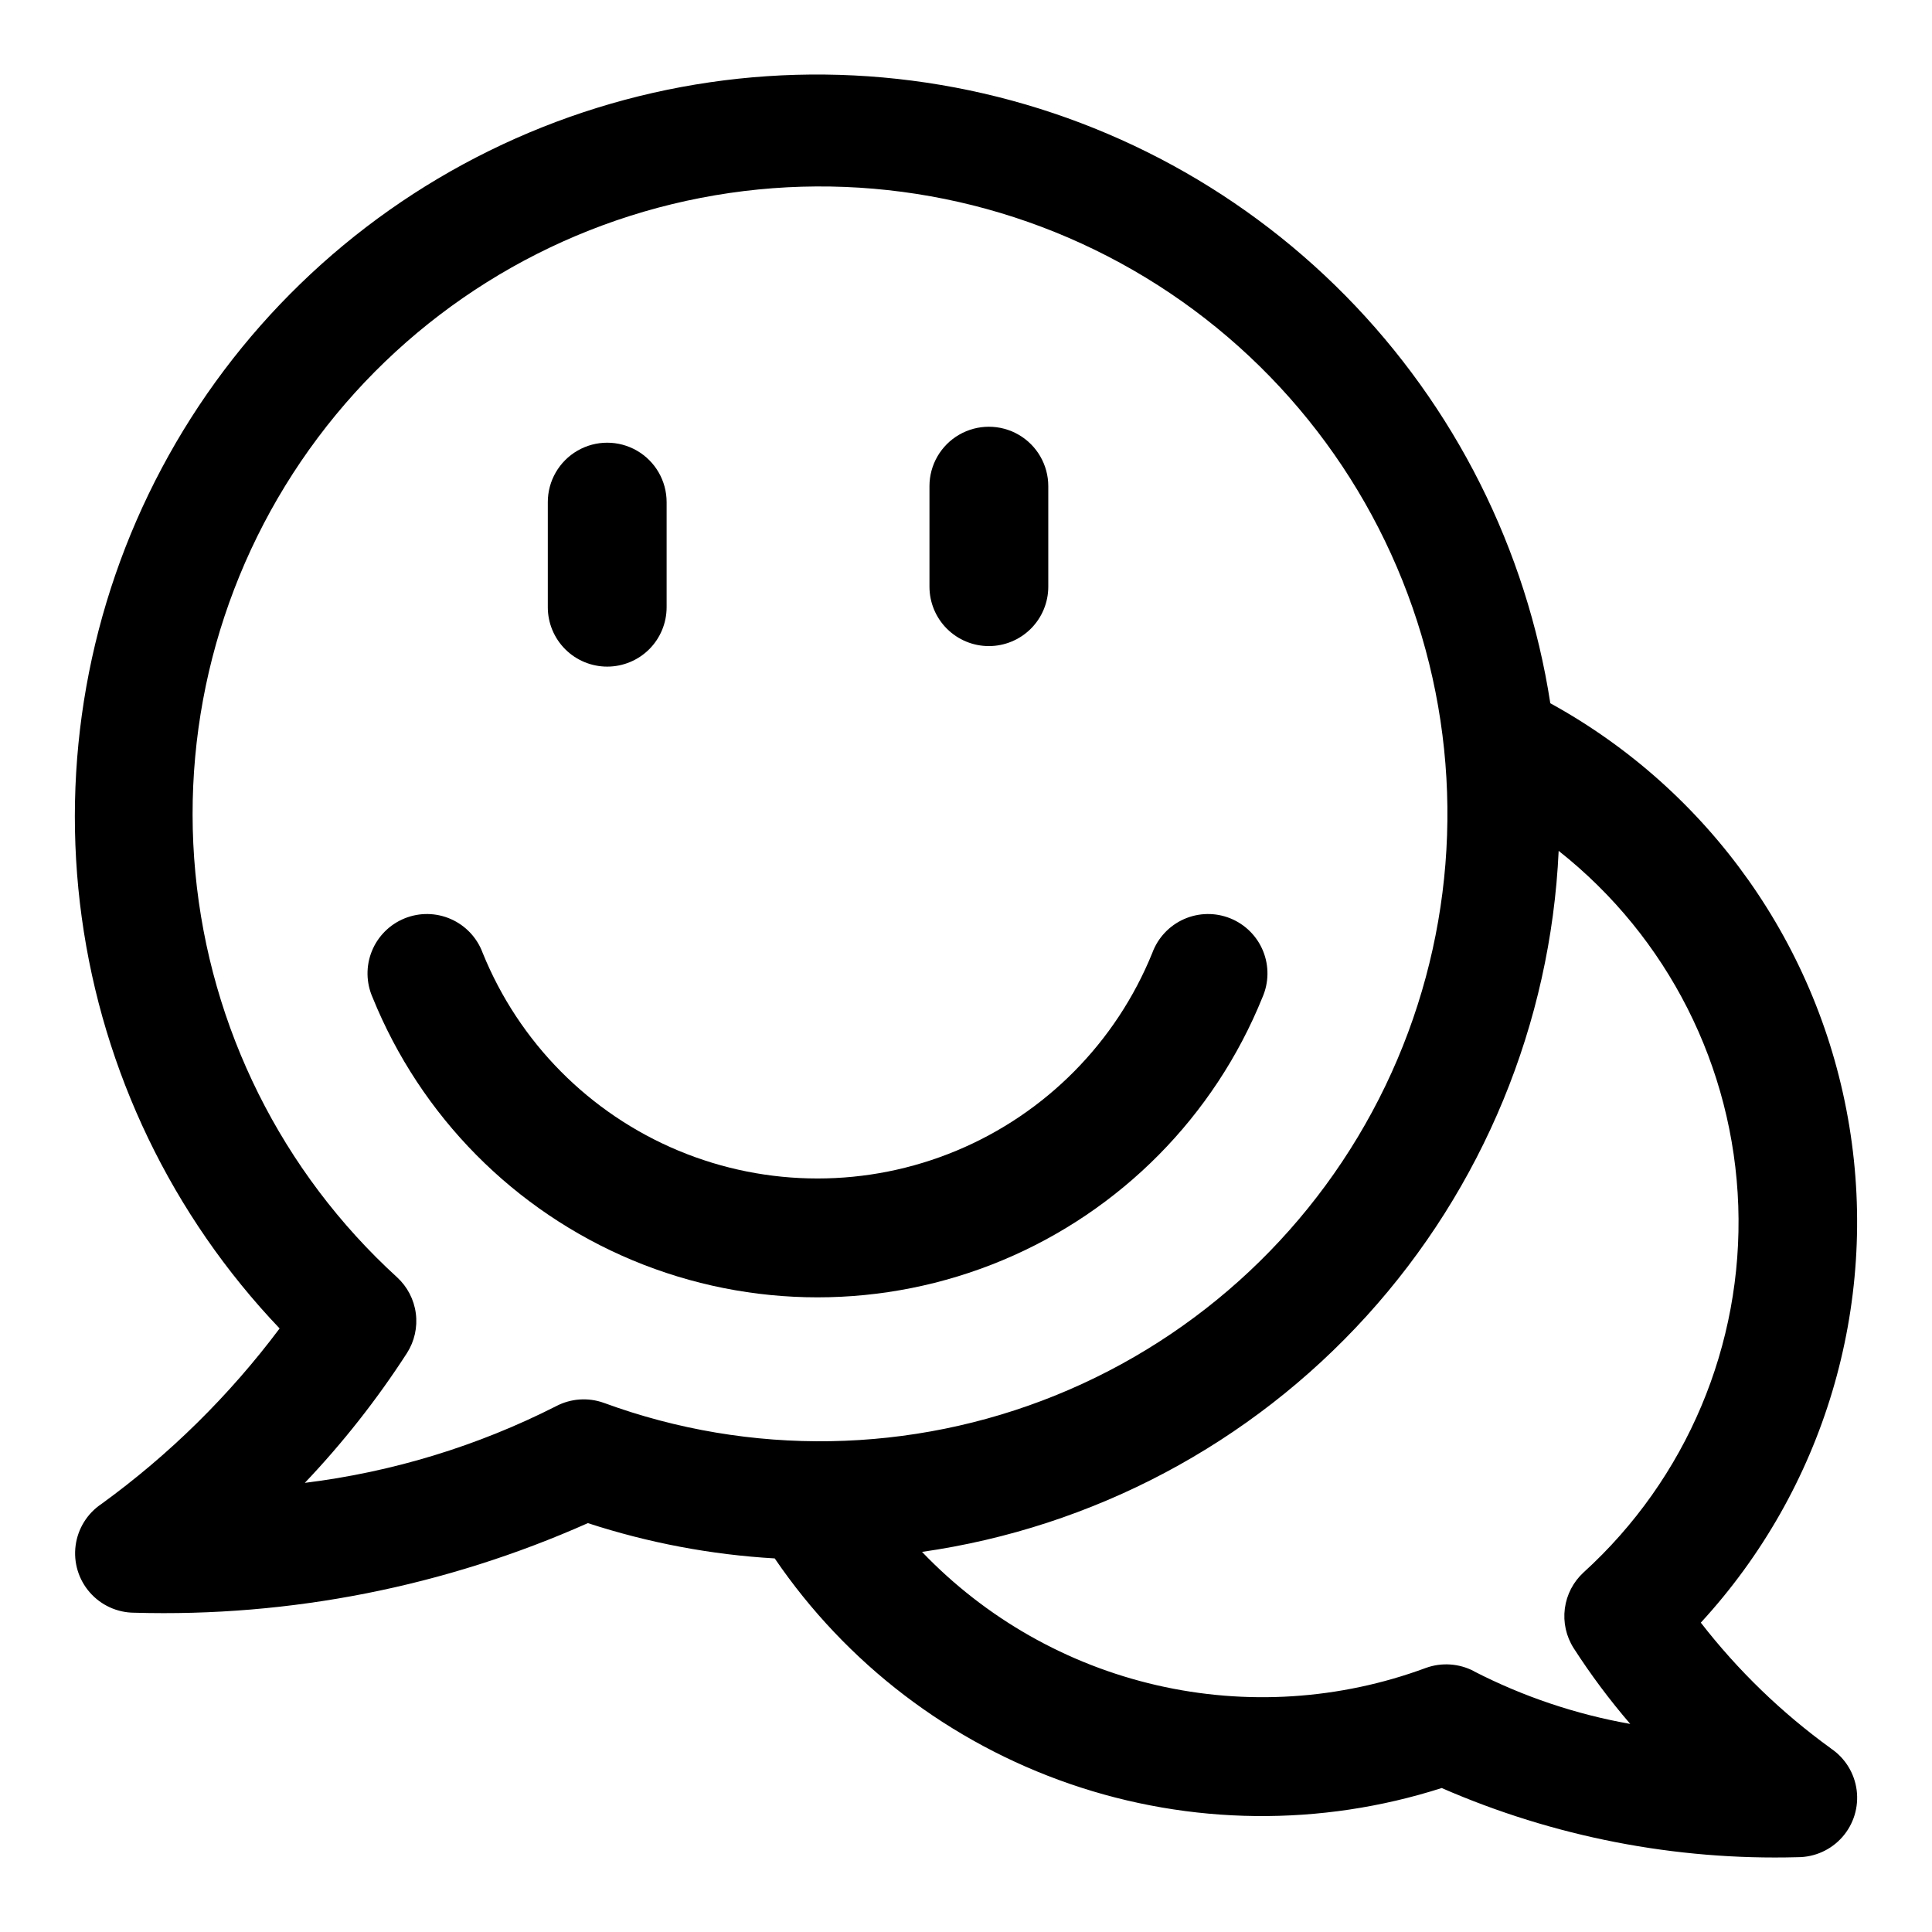 <?xml version="1.0" encoding="UTF-8"?>
<!-- Uploaded to: SVG Repo, www.svgrepo.com, Generator: SVG Repo Mixer Tools -->
<svg fill="#000000" width="800px" height="800px" version="1.1" viewBox="144 144 512 512" xmlns="http://www.w3.org/2000/svg">
 <g>
  <path d="m629.21 607.35c-13.02-9.414-24.629-20.637-34.477-33.332 32.633-35.465 47.148-83.969 39.363-131.53-7.785-47.566-37.004-88.91-79.246-112.12-6.305-40.816-25.305-78.609-54.297-108.02-28.992-29.41-66.512-48.949-107.23-55.84-40.723-6.894-82.578-0.793-119.64 17.441-37.059 18.23-67.438 47.668-86.824 84.133-19.391 36.465-26.809 78.109-21.199 119.03 5.606 40.918 23.953 79.031 52.441 108.94-13.32 17.789-29.242 33.473-47.234 46.523-3.75 2.519-6.238 6.531-6.828 11.012-0.59 4.484 0.777 9.004 3.75 12.406 2.973 3.406 7.266 5.371 11.785 5.391 41.348 1.188 82.43-6.926 120.22-23.742 16.035 5.231 32.676 8.375 49.516 9.352 18.965 27.844 46.422 48.809 78.273 59.773 31.855 10.969 66.398 11.344 98.484 1.078 29.719 12.961 61.926 19.215 94.336 18.328 4.531 0.004 8.848-1.941 11.84-5.344 2.992-3.402 4.375-7.93 3.793-12.422-0.582-4.496-3.07-8.52-6.832-11.047zm-337.85-90.688c-20.848 10.578-43.379 17.449-66.582 20.312 10.074-10.598 19.133-22.109 27.066-34.387 2-3.125 2.832-6.852 2.352-10.531-0.48-3.68-2.246-7.07-4.981-9.574-30.512-27.848-49.559-66.059-53.441-107.18-3.879-41.125 7.688-82.223 32.449-115.29 24.762-33.062 60.945-55.727 101.5-63.574 40.559-7.848 82.582-0.316 117.89 21.121 35.309 21.441 61.371 55.258 73.113 94.863 11.742 39.605 8.32 82.16-9.598 119.38-17.918 37.219-49.047 66.438-87.328 81.961-38.281 15.523-80.969 16.246-119.75 2.019-4.168-1.504-8.773-1.184-12.691 0.879zm243.28 70.234c-3.941-2.074-8.578-2.394-12.766-0.879-22.832 8.449-47.637 10.039-71.359 4.574-23.723-5.461-45.332-17.738-62.168-35.324 45.348-6.488 87.012-28.598 117.81-62.508 30.801-33.914 48.801-77.508 50.906-123.27 28.918 22.84 46.324 57.242 47.598 94.07 1.273 36.832-13.715 72.355-40.988 97.141-2.731 2.504-4.492 5.891-4.973 9.562-0.48 3.676 0.348 7.402 2.344 10.527 4.527 7.027 9.535 13.734 14.988 20.07-14.438-2.551-28.41-7.258-41.453-13.965z"/>
  <path d="m478.55 408.33c1.719-3.898 1.789-8.328 0.188-12.277-1.602-3.945-4.734-7.078-8.684-8.676s-8.379-1.527-12.277 0.195c-3.894 1.723-6.926 4.953-8.402 8.949-9.598 23.691-28.273 42.562-51.867 52.406-23.59 9.844-50.141 9.844-73.73 0-23.594-9.844-42.27-28.715-51.867-52.406-1.477-3.996-4.508-7.227-8.406-8.949-3.894-1.723-8.324-1.793-12.273-0.195-3.949 1.598-7.082 4.731-8.684 8.676-1.602 3.949-1.531 8.379 0.188 12.277 12.746 31.492 37.559 56.578 68.914 69.664 31.352 13.086 66.637 13.086 97.988 0 31.355-13.086 56.168-38.172 68.914-69.664z"/>
  <path d="m304.92 320.66c4.176 0 8.18-1.66 11.133-4.609 2.949-2.953 4.609-6.957 4.609-11.133v-27.852c0-5.625-3-10.824-7.871-13.637-4.871-2.812-10.875-2.812-15.746 0s-7.871 8.012-7.871 13.637v27.852c0 4.176 1.66 8.18 4.613 11.133 2.949 2.949 6.957 4.609 11.133 4.609z"/>
  <path d="m406.06 315.22c4.176 0 8.18-1.66 11.133-4.613s4.613-6.957 4.613-11.133v-26.641c0-5.621-3-10.82-7.871-13.633s-10.875-2.812-15.746 0-7.871 8.012-7.871 13.633v26.641c0 4.176 1.66 8.18 4.609 11.133 2.953 2.953 6.957 4.613 11.133 4.613z"/>
 </g>
</svg>